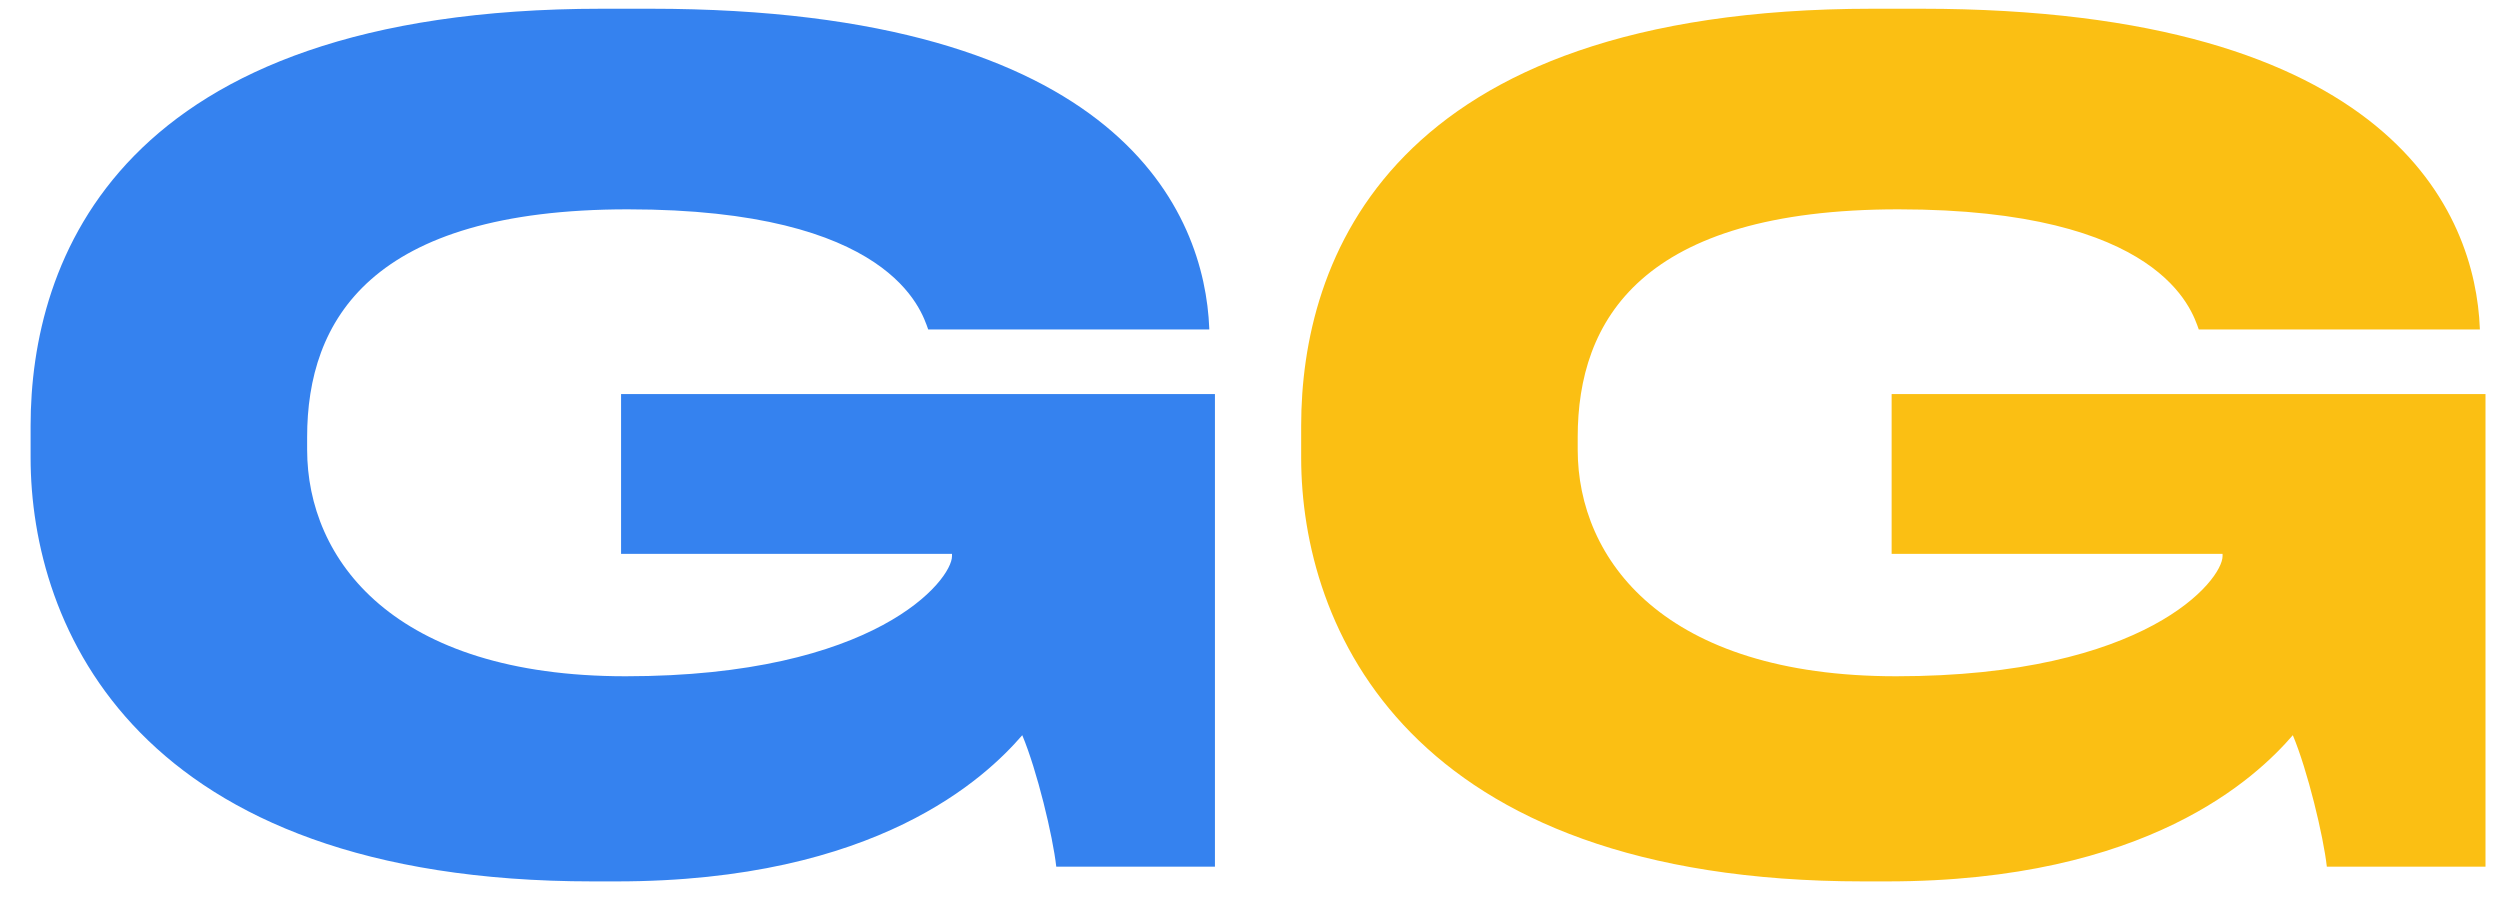 <?xml version="1.0" encoding="UTF-8"?> <svg xmlns="http://www.w3.org/2000/svg" width="75" height="27" viewBox="0 0 75 27" fill="none"><path d="M18.496 26.442H17.782C4.08 26.442 0.918 18.792 0.918 13.726V12.774C0.918 7.844 3.502 0.262 18.054 0.262H19.516C33.66 0.262 36.142 6.416 36.278 9.85V9.884H27.846C27.642 9.306 26.724 6.28 18.836 6.28C11.118 6.28 9.214 9.612 9.214 13.114V13.488C9.214 16.786 11.798 20.288 18.768 20.288C26.282 20.288 28.56 17.398 28.56 16.684V16.616H18.632V11.822H36.448V26H31.688C31.586 25.082 31.11 23.11 30.668 22.056C29.58 23.314 26.316 26.442 18.496 26.442Z" fill="#3582EF"></path><path d="M56.613 26.442H55.899C42.197 26.442 39.035 18.792 39.035 13.726V12.774C39.035 7.844 41.619 0.262 56.171 0.262H57.633C71.777 0.262 74.259 6.416 74.395 9.85V9.884H65.963C65.759 9.306 64.841 6.28 56.953 6.28C49.235 6.28 47.331 9.612 47.331 13.114V13.488C47.331 16.786 49.915 20.288 56.885 20.288C64.399 20.288 66.677 17.398 66.677 16.684V16.616H56.749V11.822H74.565V26H69.805C69.703 25.082 69.227 23.11 68.785 22.056C67.697 23.314 64.433 26.442 56.613 26.442Z" fill="#FBBF13"></path></svg> 